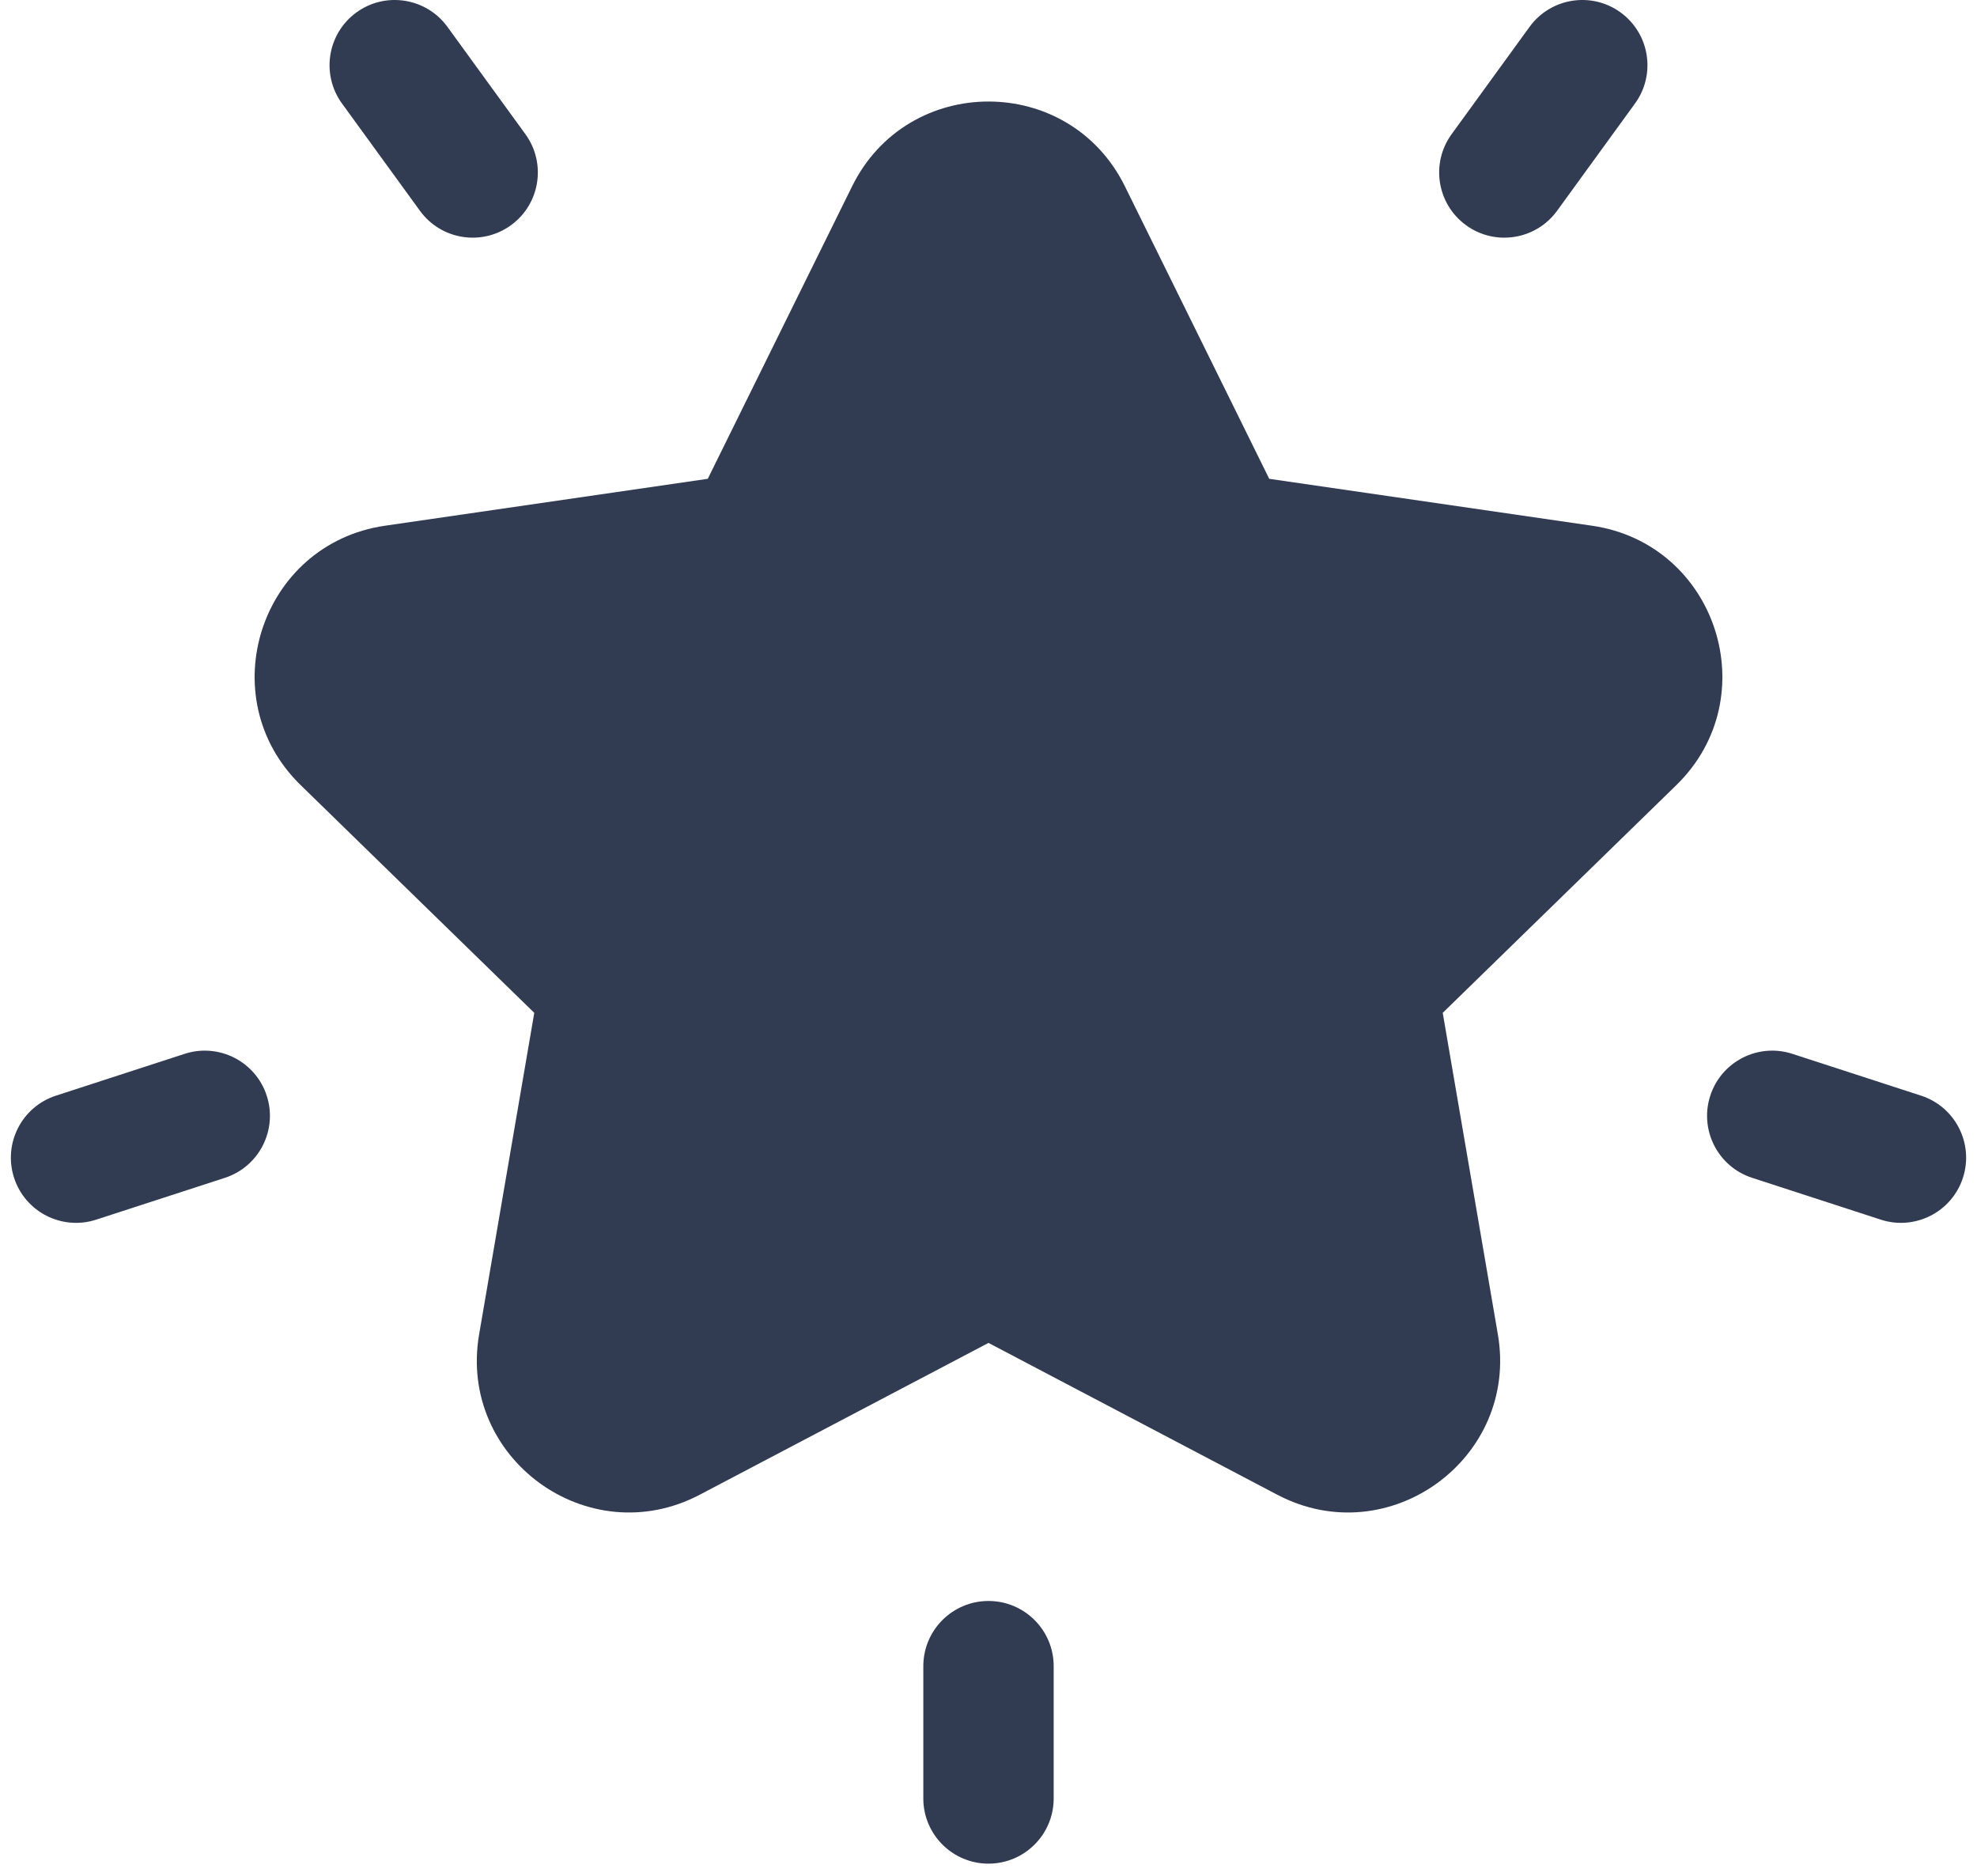 <?xml version="1.0" encoding="UTF-8"?>
<svg xmlns="http://www.w3.org/2000/svg" width="98" height="93" viewBox="0 0 98 93" fill="none">
  <path d="M78.917 26.057L62.916 23.732L55.76 9.232C52.997 3.633 45.004 3.631 42.24 9.232L35.084 23.732L19.083 26.057C12.904 26.954 10.433 34.555 14.905 38.915L26.484 50.201L23.75 66.138C22.695 72.291 29.159 76.99 34.688 74.084L49 66.56L63.312 74.084C68.848 76.994 75.303 72.277 74.249 66.138L71.516 50.201L83.095 38.915C87.566 34.556 85.099 26.955 78.917 26.057ZM26.044 6.65L22.18 1.332C21.131 -0.111 19.11 -0.432 17.667 0.617C16.224 1.666 15.904 3.687 16.953 5.13L20.817 10.448C21.866 11.892 23.887 12.211 25.329 11.162C26.773 10.114 27.092 8.093 26.044 6.65ZM13.222 54.307C12.67 52.611 10.848 51.681 9.151 52.233L2.772 54.306C1.075 54.857 0.147 56.68 0.698 58.377C1.25 60.077 3.076 61.002 4.769 60.451L11.148 58.378C12.845 57.827 13.773 56.004 13.222 54.307ZM80.333 0.617C78.89 -0.432 76.869 -0.112 75.82 1.332L71.957 6.65C70.908 8.093 71.228 10.114 72.671 11.162C74.115 12.211 76.135 11.891 77.184 10.448L81.047 5.13C82.096 3.687 81.776 1.666 80.333 0.617ZM95.228 54.306L88.849 52.233C87.152 51.681 85.33 52.61 84.778 54.307C84.227 56.004 85.156 57.827 86.853 58.378L93.231 60.451C94.925 61.002 96.75 60.076 97.302 58.377C97.853 56.68 96.925 54.857 95.228 54.306ZM49 79.351C47.216 79.351 45.769 80.798 45.769 82.582V89.139C45.769 90.923 47.216 92.37 49 92.37C50.784 92.37 52.231 90.923 52.231 89.139V82.582C52.231 80.798 50.784 79.351 49 79.351Z" fill="#313C53"></path>
</svg>
